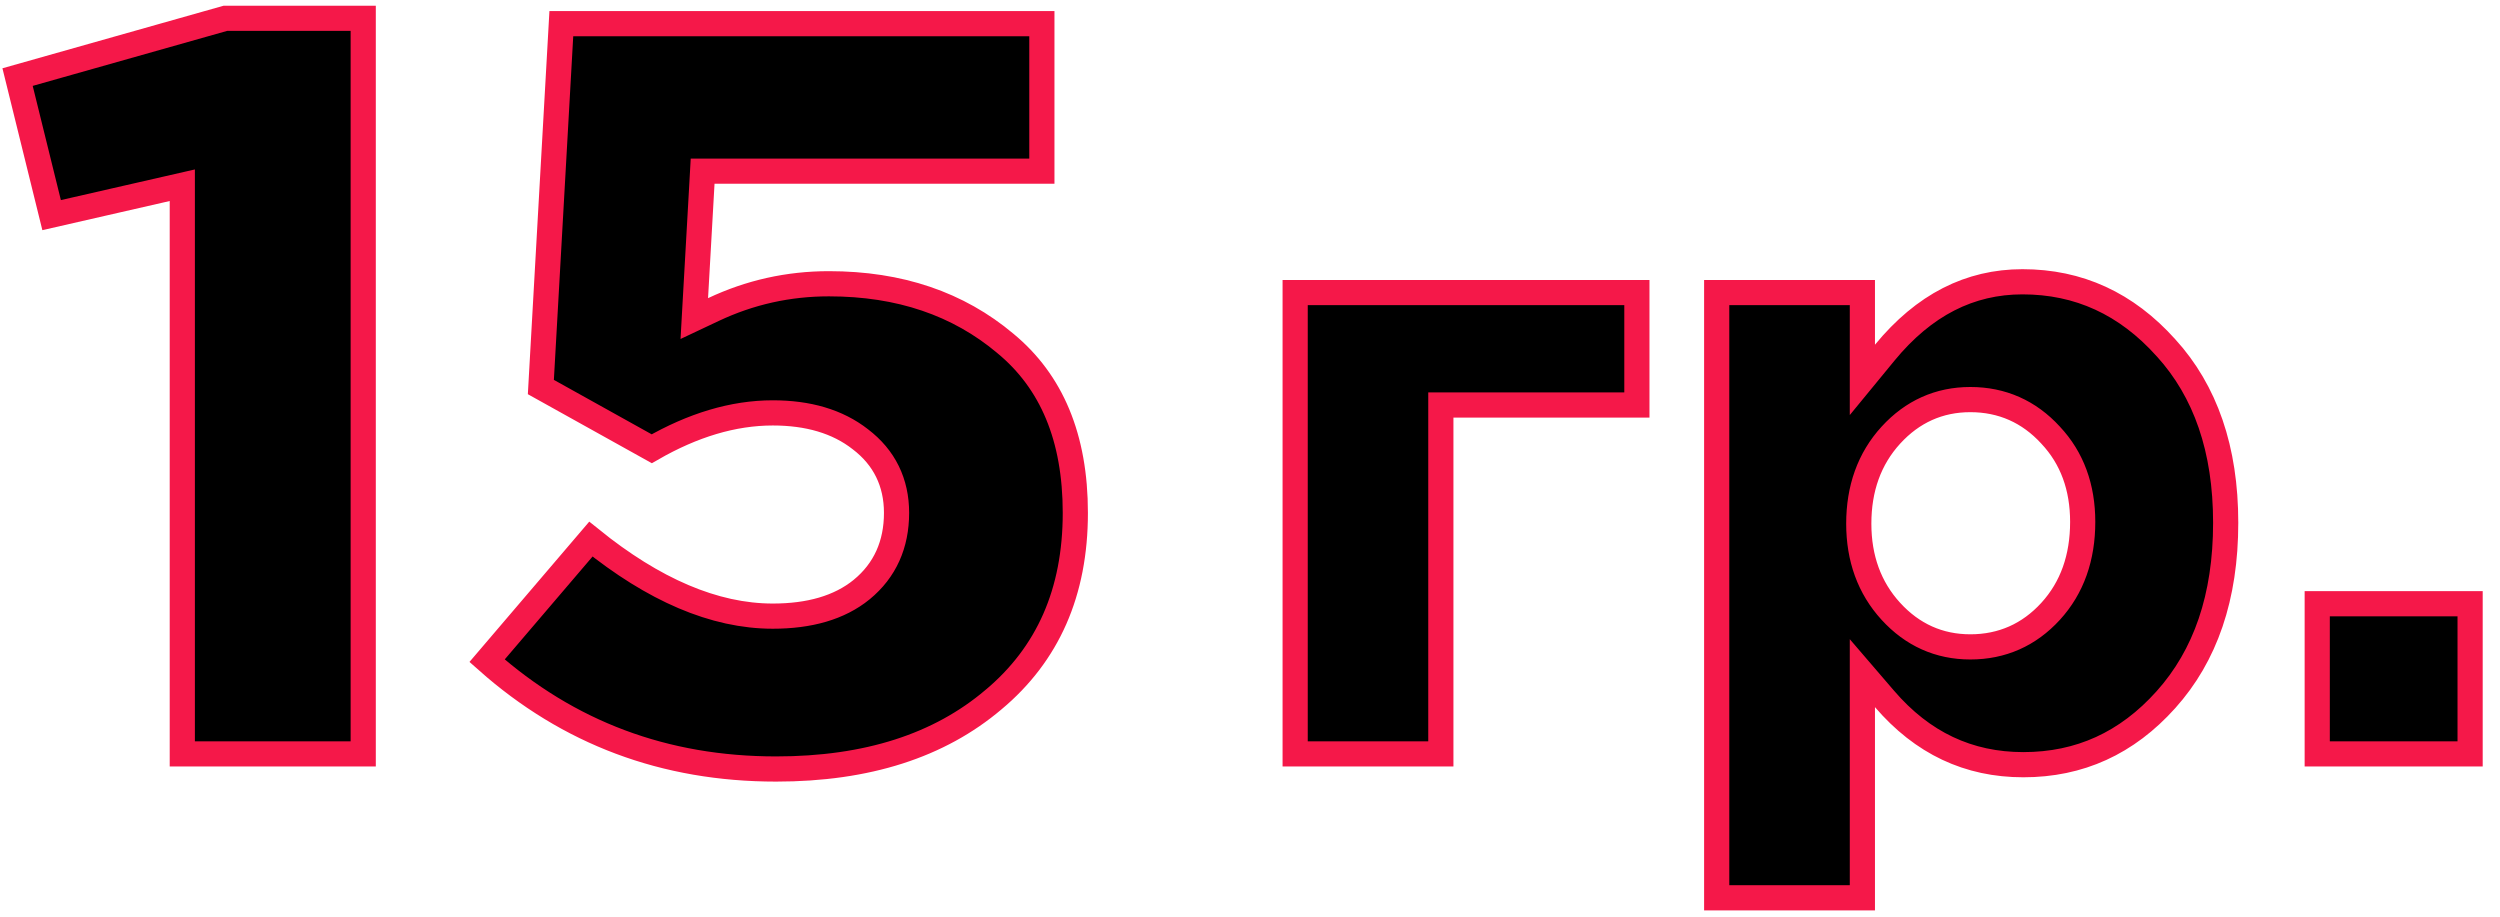<svg width="139" height="51" viewBox="0 0 139 51" fill="none" xmlns="http://www.w3.org/2000/svg"><path d="M12.533 1.017H20.195V41.917H10.136V11.177V10.299L9.279 10.495L2.87 11.961L0.977 4.286L12.533 1.017ZM31.21 1.317H57.928V9.517H39.728H39.066L39.029 10.178L38.669 16.538L38.603 17.712L39.667 17.21C41.693 16.255 43.831 15.777 46.088 15.777C50.026 15.777 53.28 16.893 55.898 19.093L55.902 19.097C58.466 21.215 59.788 24.316 59.788 28.517C59.788 32.934 58.262 36.368 55.239 38.901L55.235 38.903C52.231 41.451 48.226 42.757 43.148 42.757C36.95 42.757 31.605 40.752 27.081 36.736L32.853 29.975C36.332 32.785 39.708 34.257 42.968 34.257C44.989 34.257 46.665 33.794 47.91 32.78L47.912 32.778C49.208 31.714 49.848 30.268 49.848 28.517C49.848 26.824 49.17 25.438 47.836 24.423C46.561 23.424 44.916 22.957 42.968 22.957C40.765 22.957 38.519 23.637 36.238 24.951L30.072 21.519L31.21 1.317ZM80.111 23.217V41.917H72.011V16.267H91.011V22.517H80.811H80.111V23.217ZM103.548 39.317V49.917H95.448V16.267H103.548V19.167V21.122L104.789 19.611C106.978 16.947 109.523 15.667 112.448 15.667C115.572 15.667 118.22 16.875 120.427 19.335L120.431 19.338C122.622 21.749 123.748 24.968 123.748 29.067C123.748 33.201 122.621 36.455 120.427 38.9L120.427 38.9C118.255 41.324 115.625 42.517 112.498 42.517C109.447 42.517 106.887 41.315 104.779 38.861L103.548 37.428V39.317ZM109.548 35.967C111.314 35.967 112.817 35.3 114.015 33.989C115.218 32.673 115.798 30.995 115.798 29.017C115.798 27.1 115.215 25.471 114.011 24.191C112.814 22.883 111.312 22.217 109.548 22.217C107.812 22.217 106.326 22.888 105.132 24.195C103.931 25.509 103.348 27.168 103.348 29.117C103.348 31.036 103.933 32.678 105.132 33.989C106.326 35.296 107.812 35.967 109.548 35.967ZM128.838 41.917V33.567H137.338V41.917H128.838Z" fill="#000" stroke="#F51849" stroke-width="1.4"/></svg>